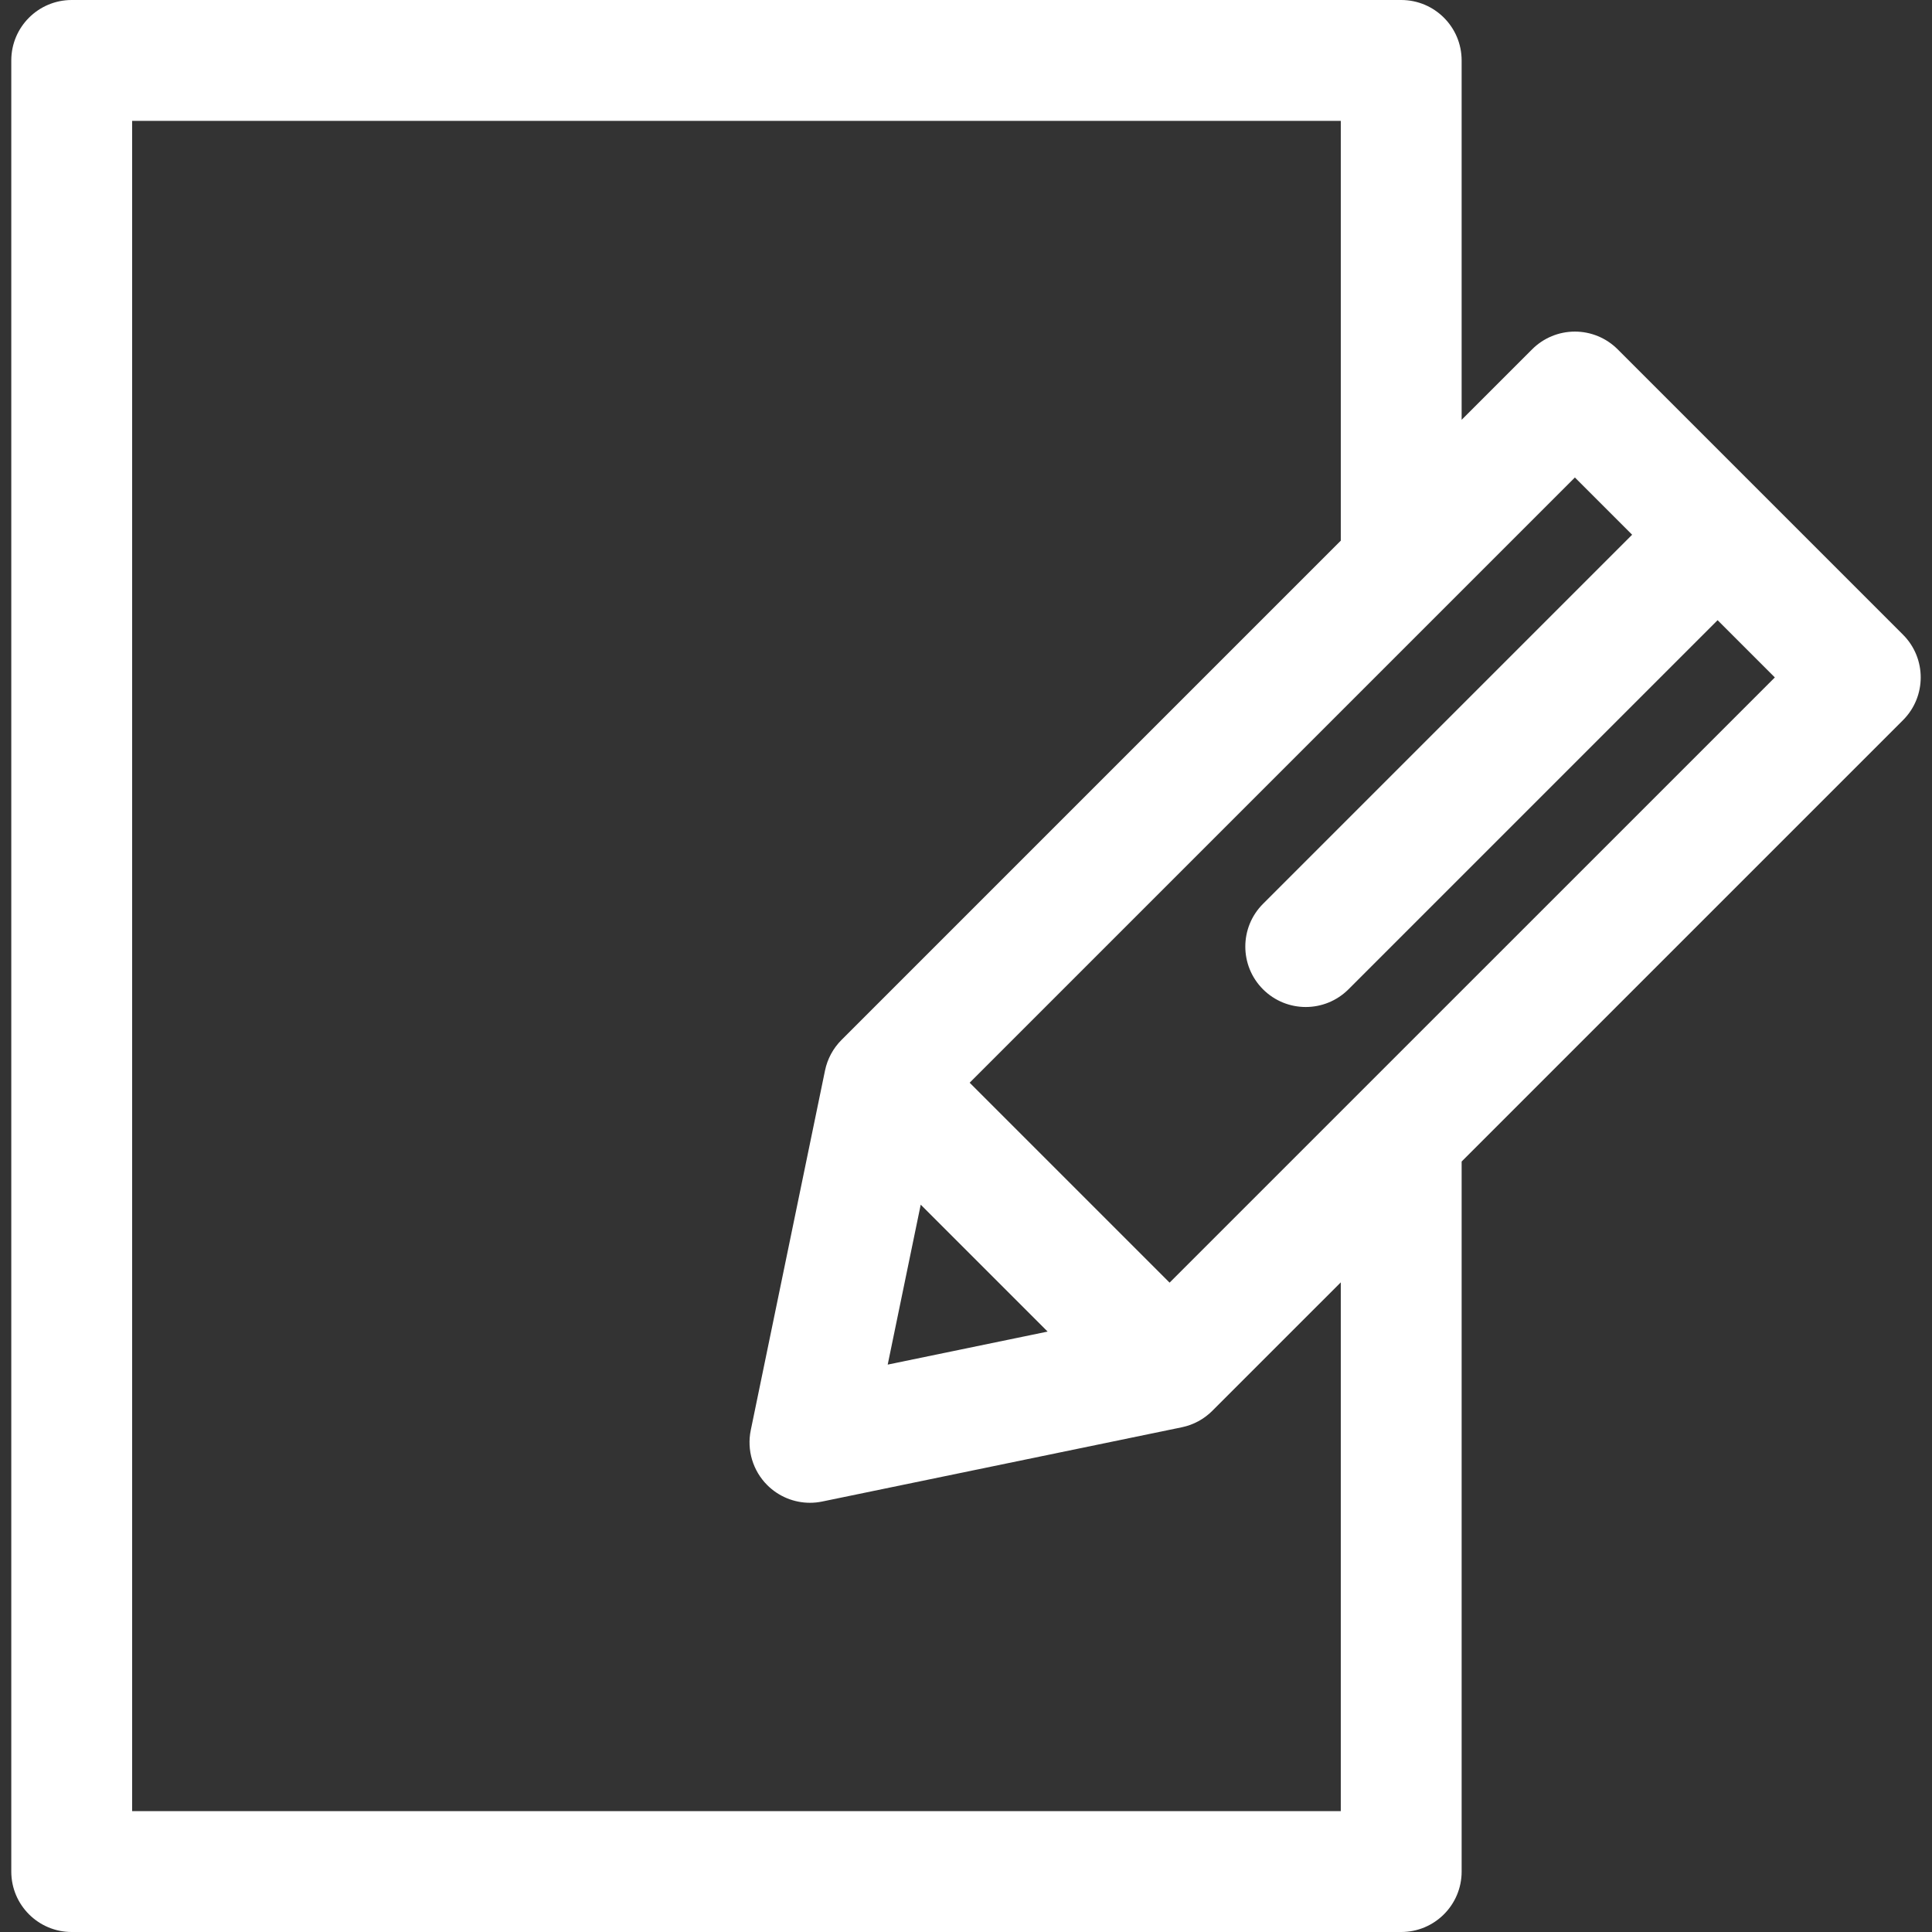 <!DOCTYPE svg PUBLIC "-//W3C//DTD SVG 1.1//EN" "http://www.w3.org/Graphics/SVG/1.1/DTD/svg11.dtd">
<!-- Uploaded to: SVG Repo, www.svgrepo.com, Transformed by: SVG Repo Mixer Tools -->
<svg fill="#ffffff" version="1.1" id="Capa_1" xmlns="http://www.w3.org/2000/svg" xmlns:xlink="http://www.w3.org/1999/xlink" width="64px" height="64px" viewBox="0 0 399.67 399.67" xml:space="preserve">
<rect x="0" y="0" width="399.67" height="399.67" fill="#333333" stroke="none"/>
<g id="SVGRepo_bgCarrier" stroke-width="0"/>
<g id="SVGRepo_tracerCarrier" stroke-linecap="round" stroke-linejoin="round"/>
<g id="SVGRepo_iconCarrier"> <g> <path d="M393.674,131.298l-29.509-29.51c-0.004-0.004-0.006-0.008-0.01-0.011s-0.008-0.006-0.011-0.009l-29.51-29.511 c-2.343-2.344-5.522-3.661-8.839-3.661s-6.495,1.317-8.839,3.661l-14.59,14.59V12.5c0-6.903-5.598-12.5-12.5-12.5H14.835 c-6.903,0-12.5,5.597-12.5,12.5v374.67c0,6.903,5.597,12.5,12.5,12.5h275.032c6.902,0,12.5-5.597,12.5-12.5V240.279l91.307-91.304 C398.556,144.094,398.556,136.18,393.674,131.298z M277.367,374.67H27.335V25h250.032v86.847L174.073,215.139 c-1.726,1.728-2.908,3.922-3.402,6.312l-15.359,74.4c-0.851,4.121,0.429,8.393,3.403,11.366c2.368,2.368,5.558,3.661,8.839,3.661 c0.841,0,1.688-0.085,2.527-0.258l74.396-15.362c2.393-0.493,4.586-1.677,6.312-3.403l26.577-26.576V374.67z M190.468,249.21 l26.252,26.253l-33.082,6.831L190.468,249.21z M241.951,265.339l-41.36-41.36L325.796,98.774l11.842,11.843l-76.36,76.362 c-4.883,4.882-4.883,12.796,0,17.678c2.439,2.439,5.64,3.661,8.839,3.661s6.397-1.222,8.839-3.661l76.361-76.361l11.842,11.842 L241.951,265.339z"/> </g> </g>
</svg>